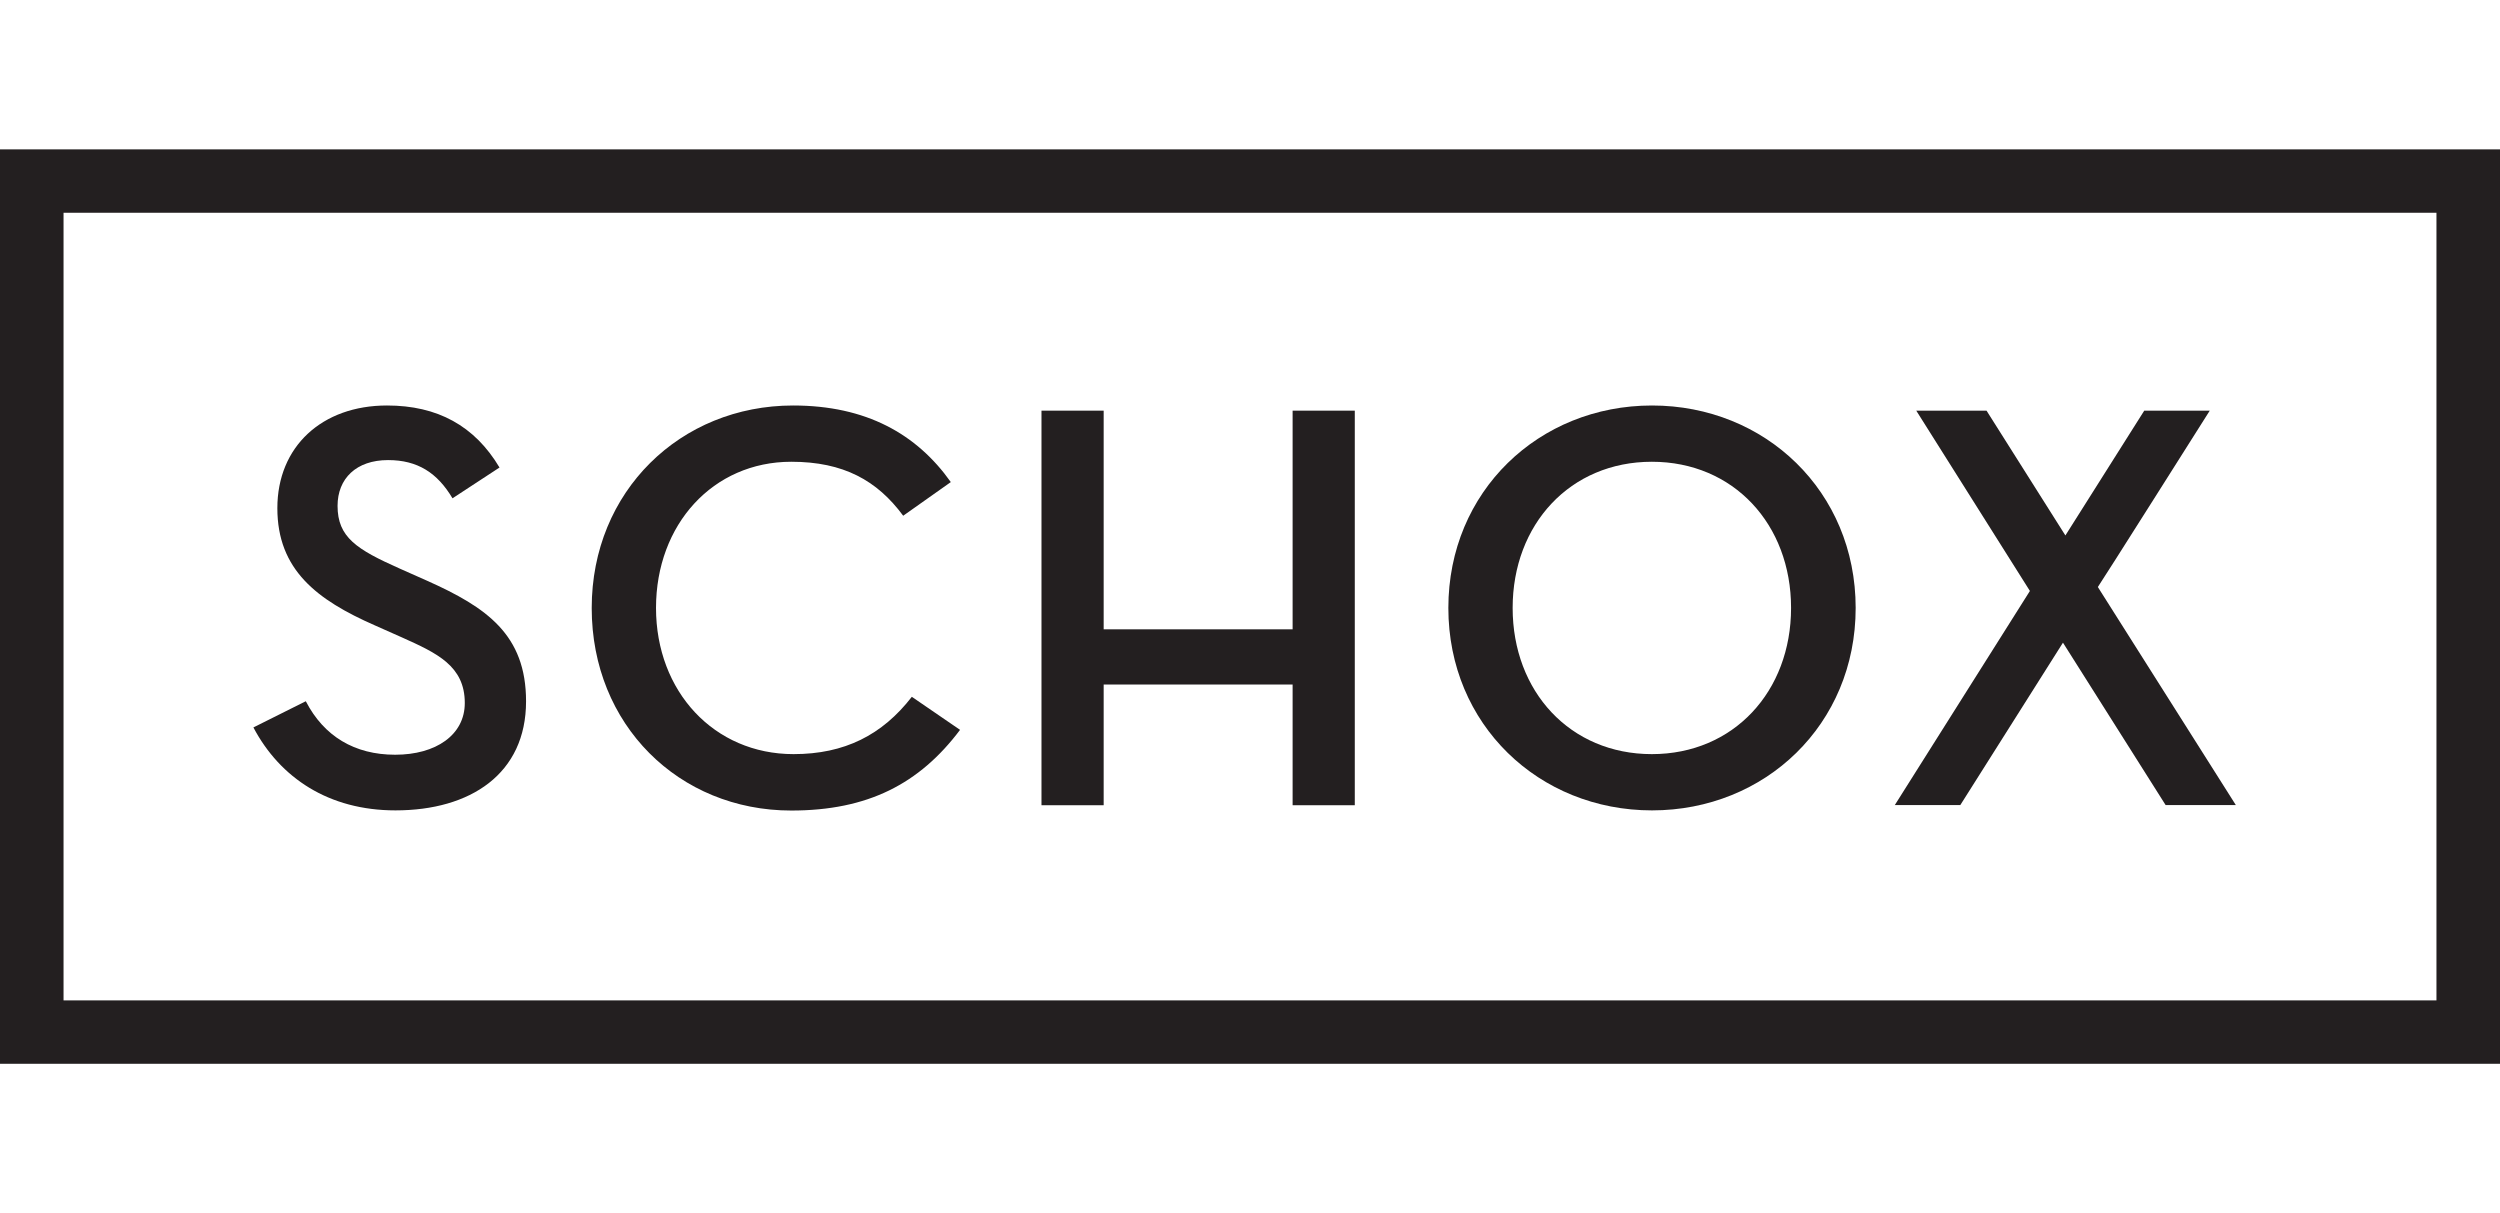 <?xml version="1.0" encoding="UTF-8"?>
<svg id="Layer_2" data-name="Layer 2" xmlns="http://www.w3.org/2000/svg" xmlns:xlink="http://www.w3.org/1999/xlink" viewBox="0 0 164.86 80">
  <defs>
    <style>
      .cls-1 {
        fill: none;
      }

      .cls-2 {
        fill: #231f20;
      }

      .cls-3 {
        clip-path: url(#clippath);
      }
    </style>
    <clipPath id="clippath">
      <rect class="cls-1" width="164.86" height="80"/>
    </clipPath>
  </defs>
  <g id="Logos">
    <g id="Schox-logo-black-VAC">
      <g class="cls-3">
        <g>
          <path class="cls-2" d="M20.17,46.25c1.19,2.3,3.21,3.52,5.89,3.52s4.59-1.3,4.59-3.41c0-2.45-1.84-3.29-4.13-4.32l-1.8-.8c-3.83-1.68-6.43-3.67-6.43-7.73s2.94-6.77,7.23-6.77c3.33,0,5.78,1.34,7.42,4.09l-3.1,2.03c-1-1.68-2.3-2.52-4.25-2.52-2.1,0-3.33,1.22-3.33,3.02,0,2.07,1.26,2.87,4.09,4.13l1.8.8c3.94,1.76,6.54,3.56,6.54,7.96,0,4.78-3.67,7.19-8.61,7.19-4.4,0-7.61-2.14-9.37-5.47l3.44-1.72"/>
          <path class="cls-2" d="M39.02,40.09c0-7.69,5.85-13.35,13.28-13.35,4.82,0,8.15,1.88,10.4,5.05l-3.14,2.22c-1.72-2.33-3.94-3.56-7.38-3.56-5.16,0-8.92,4.13-8.92,9.64s3.83,9.64,9.07,9.64c3.36,0,5.85-1.26,7.8-3.78l3.18,2.18c-2.68,3.56-6.08,5.32-11.13,5.32-7.42,0-13.16-5.66-13.16-13.35"/>
          <polyline class="cls-2" points="85.24 27.08 89.34 27.08 89.34 53.1 85.24 53.1 85.24 45.14 72.78 45.14 72.78 53.1 68.68 53.1 68.68 27.08 72.78 27.08 72.78 41.5 85.24 41.5 85.24 27.08"/>
          <path class="cls-2" d="M95.51,40.09c0-7.69,5.97-13.35,13.43-13.35s13.43,5.66,13.43,13.35-5.97,13.35-13.43,13.35-13.43-5.66-13.43-13.35M118.11,40.09c0-5.51-3.79-9.64-9.18-9.64s-9.18,4.13-9.18,9.64,3.79,9.64,9.18,9.64,9.18-4.13,9.18-9.64Z"/>
          <path class="cls-2" d="M126.37,27.08h4.63l5.2,8.23,5.2-8.23h4.32s-7.35,11.63-7.38,11.63l9.1,14.38h-4.63l-6.77-10.71-6.77,10.71h-4.32l8.91-14.12s-7.5-11.9-7.5-11.9"/>
          <path class="cls-2" d="M164.86,70.15H0V9.85h164.86v60.31ZM4.19,65.97h156.48V14.03H4.19v51.93Z"/>
        </g>
      </g>
    </g>
  </g>
</svg>